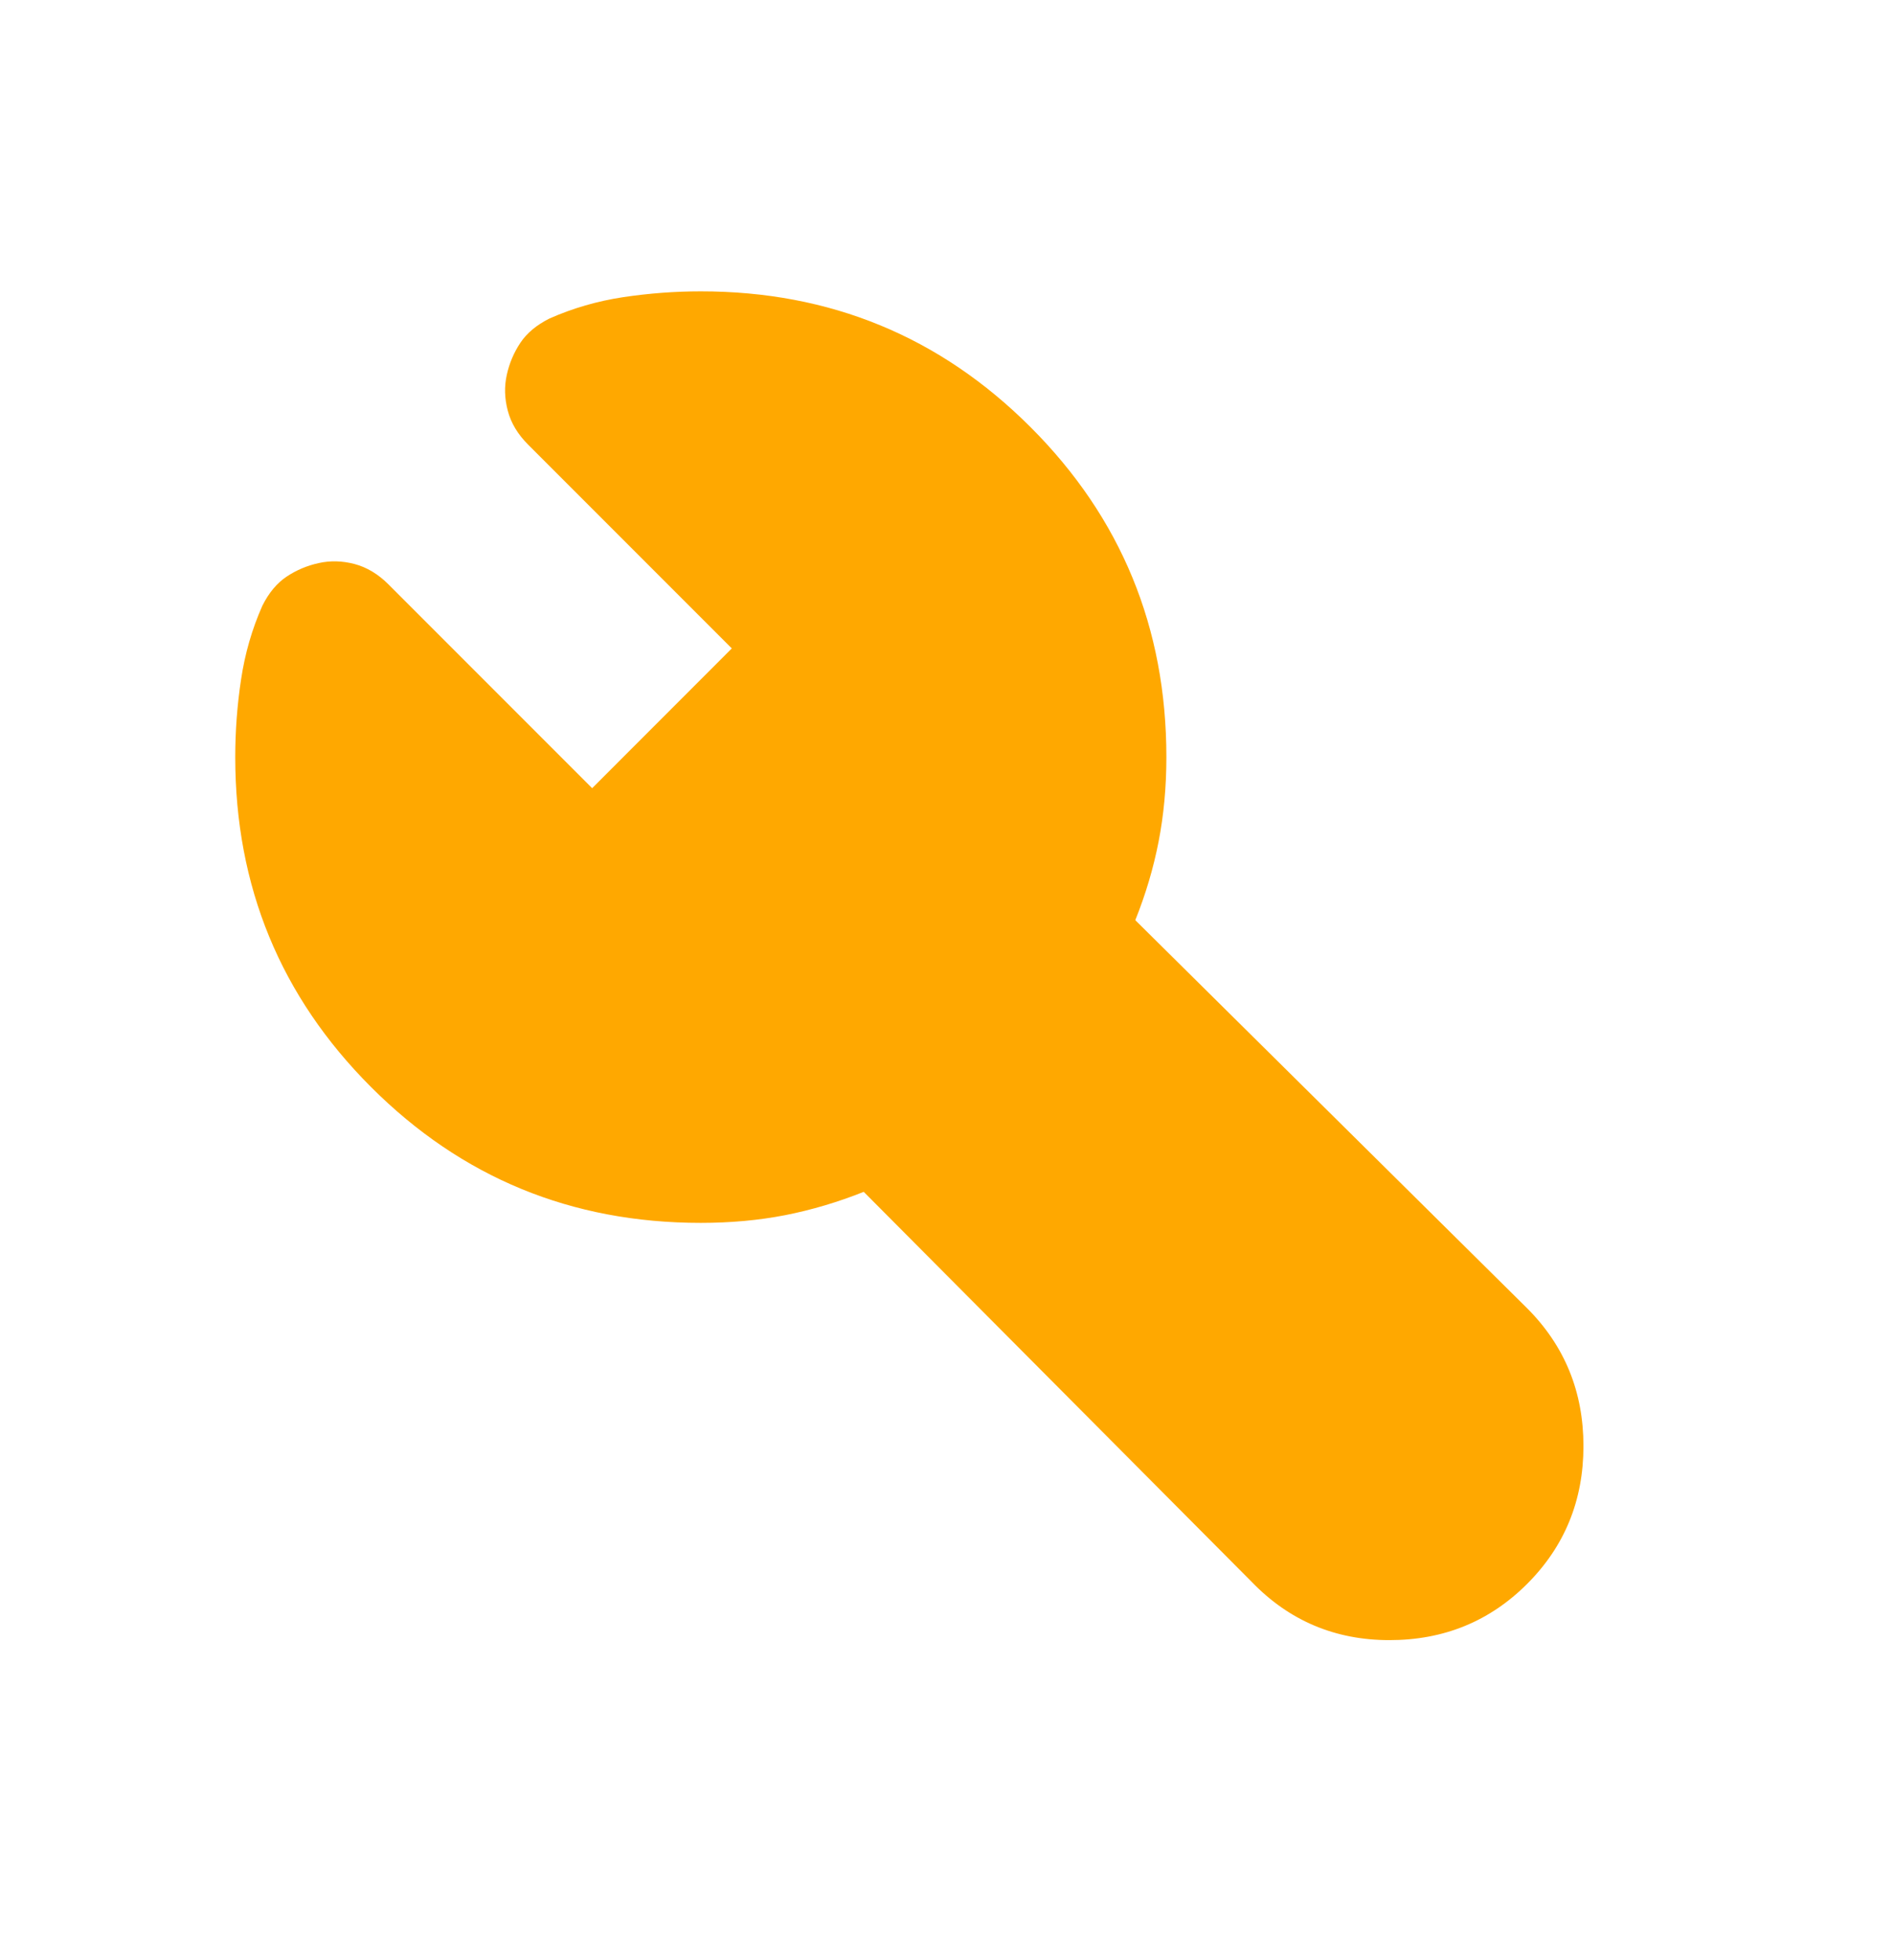 <svg width="29" height="30" viewBox="0 0 29 30" fill="none" xmlns="http://www.w3.org/2000/svg">
<mask id="mask0_1240_1560" style="mask-type:alpha" maskUnits="userSpaceOnUse" x="0" y="0" width="29" height="30">
<rect x="0.039" y="0.895" width="28.514" height="28.514" fill="#D9D9D9"/>
</mask>
<g mask="url(#mask0_1240_1560)">
<path d="M10.73 18.716C8.75 18.716 7.067 18.023 5.681 16.637C4.295 15.251 3.602 13.568 3.602 11.588C3.602 11.192 3.631 10.796 3.691 10.4C3.75 10.004 3.859 9.627 4.017 9.271C4.116 9.073 4.24 8.924 4.389 8.825C4.537 8.726 4.701 8.657 4.879 8.618C5.057 8.578 5.24 8.583 5.428 8.632C5.616 8.682 5.79 8.786 5.948 8.944L9.067 12.063L11.205 9.924L8.087 6.806C7.928 6.647 7.824 6.474 7.775 6.286C7.725 6.098 7.72 5.915 7.76 5.736C7.799 5.558 7.869 5.395 7.968 5.246C8.067 5.098 8.215 4.974 8.413 4.875C8.77 4.717 9.146 4.608 9.542 4.548C9.938 4.489 10.334 4.459 10.73 4.459C12.71 4.459 14.393 5.152 15.78 6.538C17.166 7.924 17.859 9.608 17.859 11.588C17.859 12.043 17.819 12.474 17.74 12.88C17.661 13.286 17.542 13.687 17.383 14.083L23.383 20.023C23.957 20.598 24.245 21.3 24.245 22.132C24.245 22.964 23.957 23.667 23.383 24.241C22.809 24.815 22.106 25.102 21.274 25.102C20.443 25.102 19.74 24.805 19.166 24.211L13.225 18.241C12.829 18.399 12.428 18.518 12.022 18.598C11.616 18.677 11.185 18.716 10.73 18.716Z" fill="#FFA800"/>
</g>
</svg>

